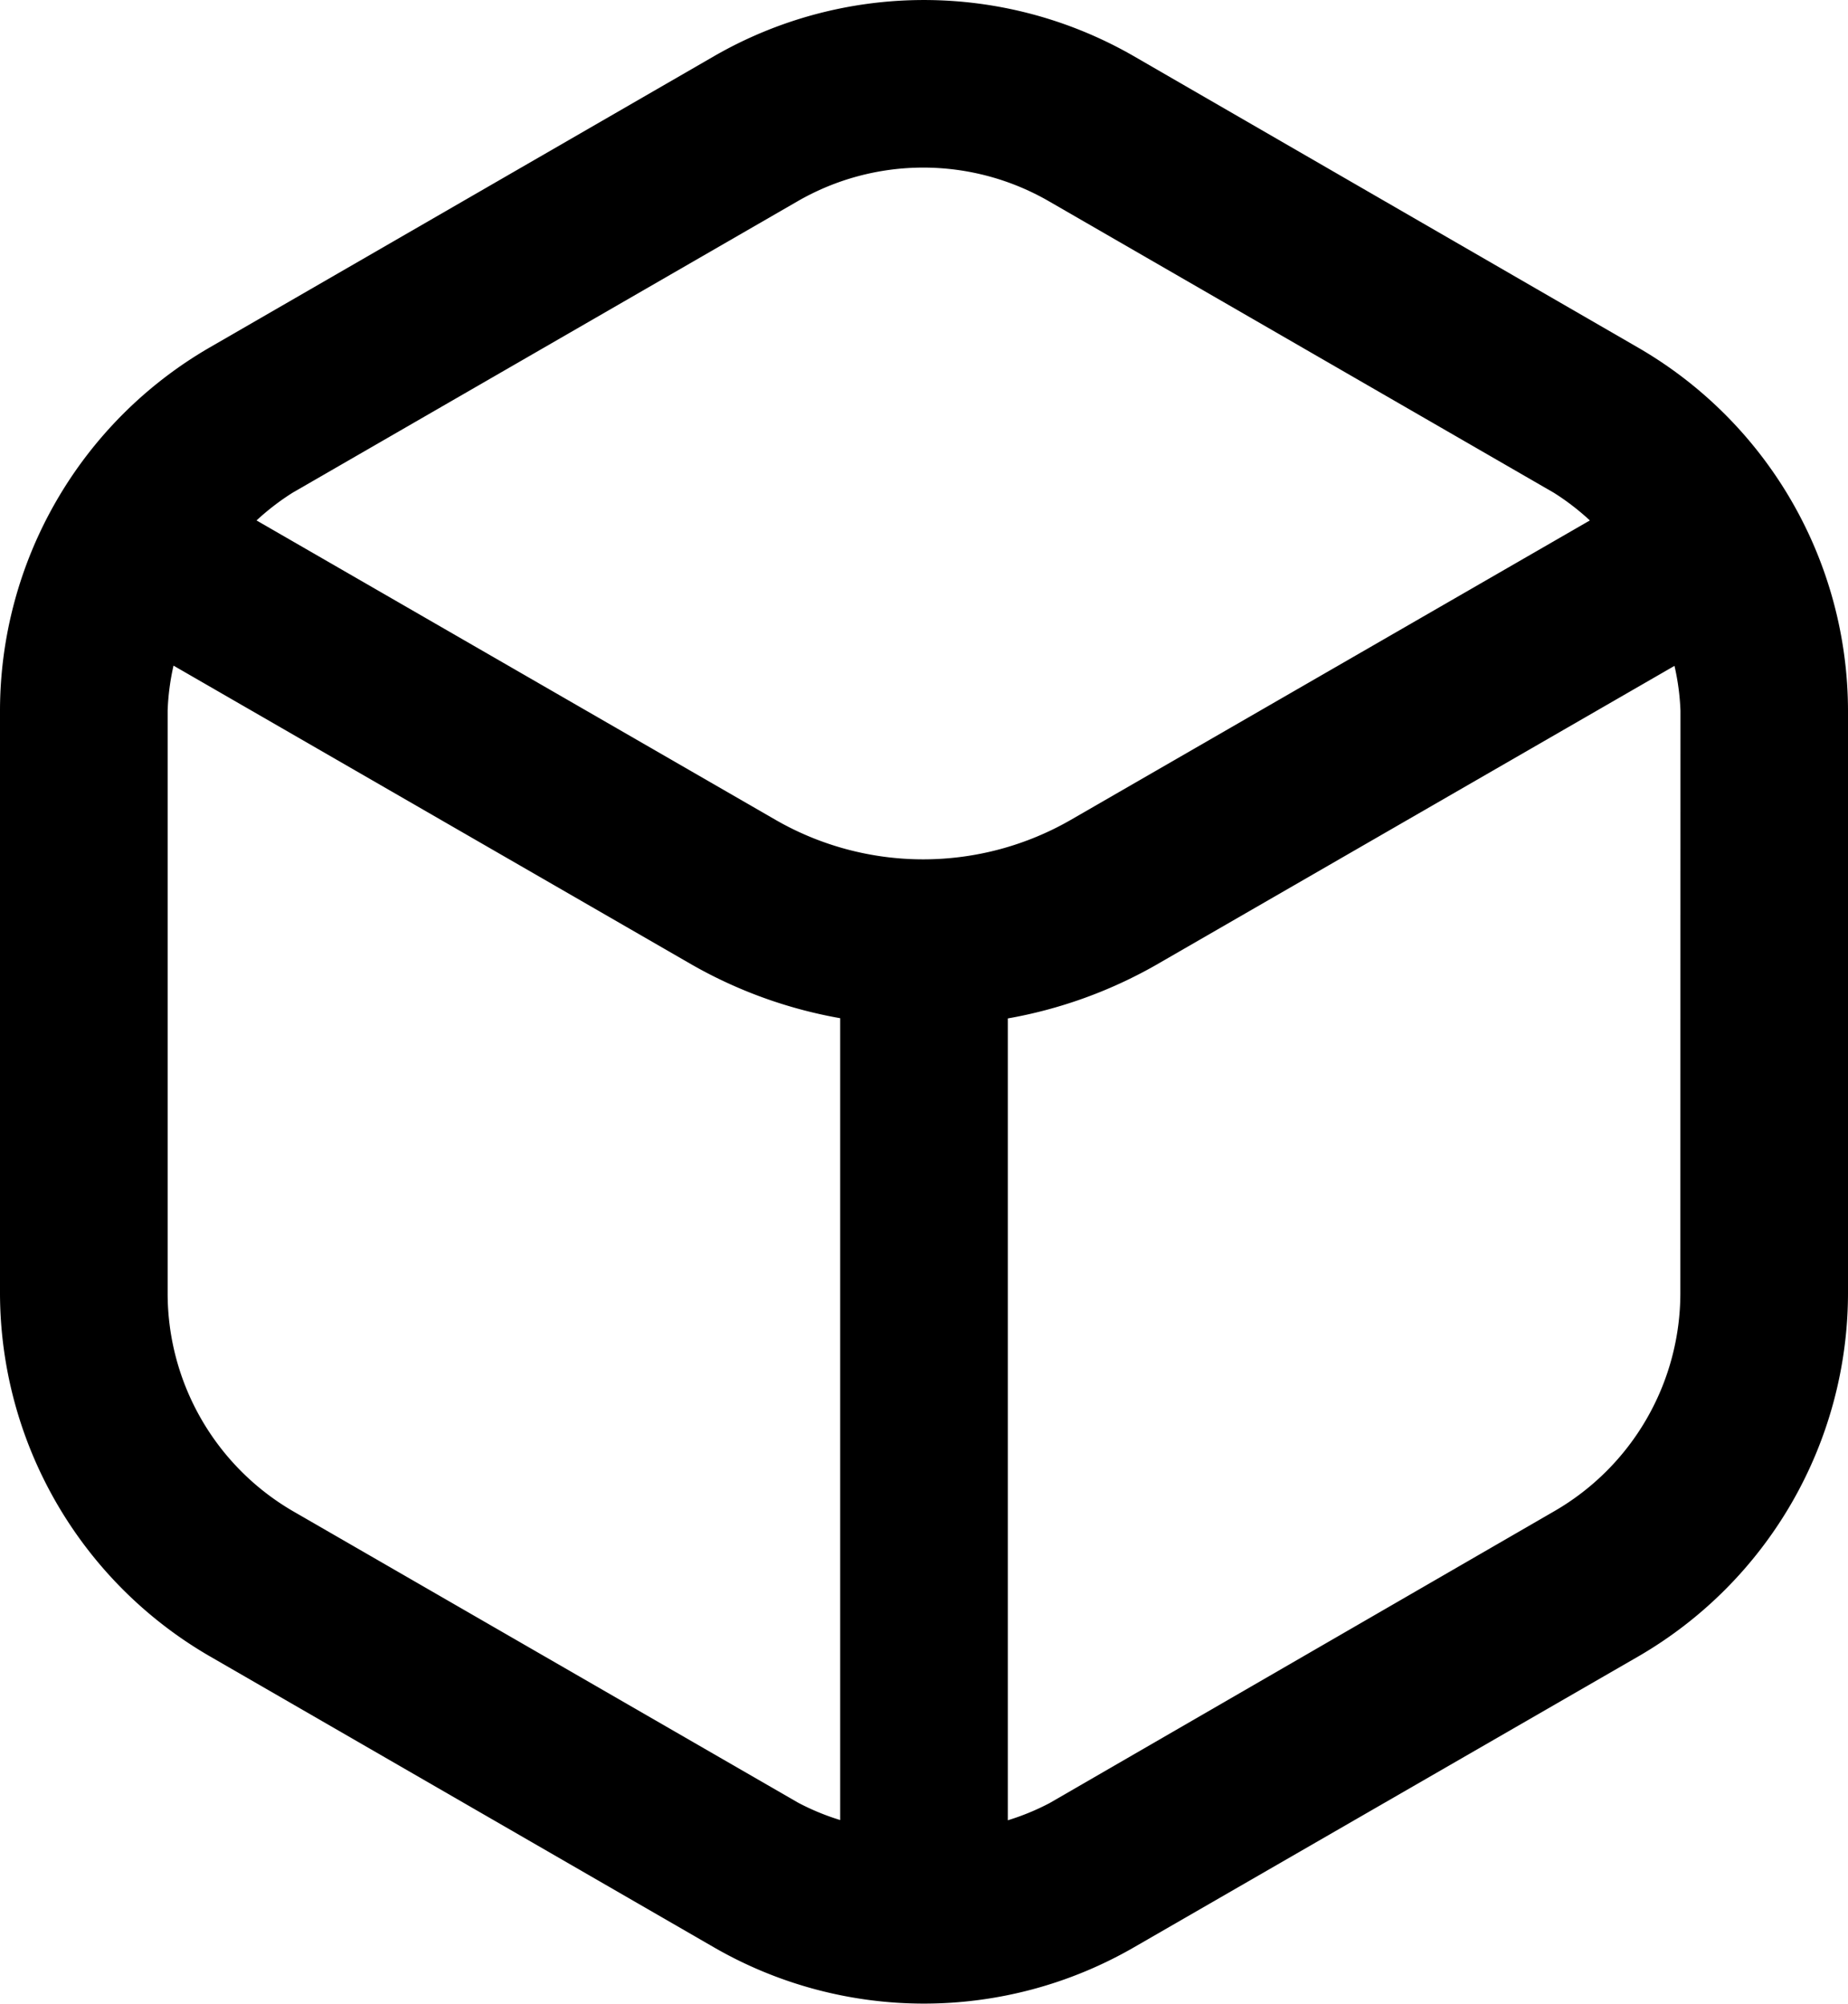 <svg xmlns="http://www.w3.org/2000/svg" width="16.05" height="17.405" viewBox="0 0 16.05 17.405">
  <path id="cube" d="M15.2,3.088,10.817.555a3.65,3.65,0,0,0-3.639,0L2.792,3.088A3.649,3.649,0,0,0,.973,6.239V11.3a3.65,3.65,0,0,0,1.819,3.152l4.386,2.532a3.648,3.648,0,0,0,3.639,0L15.2,14.456A3.65,3.65,0,0,0,17.023,11.3V6.239A3.649,3.649,0,0,0,15.2,3.088Zm-7.3-1.271a2.183,2.183,0,0,1,2.183,0l4.386,2.532a2.143,2.143,0,0,1,.312.24l-4.507,2.6a2.569,2.569,0,0,1-2.566,0l-4.507-2.6a2.143,2.143,0,0,1,.312-.24ZM3.52,13.195A2.189,2.189,0,0,1,2.429,11.3V6.239A2.105,2.105,0,0,1,2.48,5.85l4.507,2.6a4,4,0,0,0,1.283.462v6.964a2.1,2.1,0,0,1-.364-.15ZM15.567,11.3a2.189,2.189,0,0,1-1.092,1.892L10.09,15.728a2.1,2.1,0,0,1-.364.15V8.914a4,4,0,0,0,1.283-.462l4.507-2.6a2.105,2.105,0,0,1,.052.389Z" transform="translate(-0.973 -0.069)"/>
</svg>
